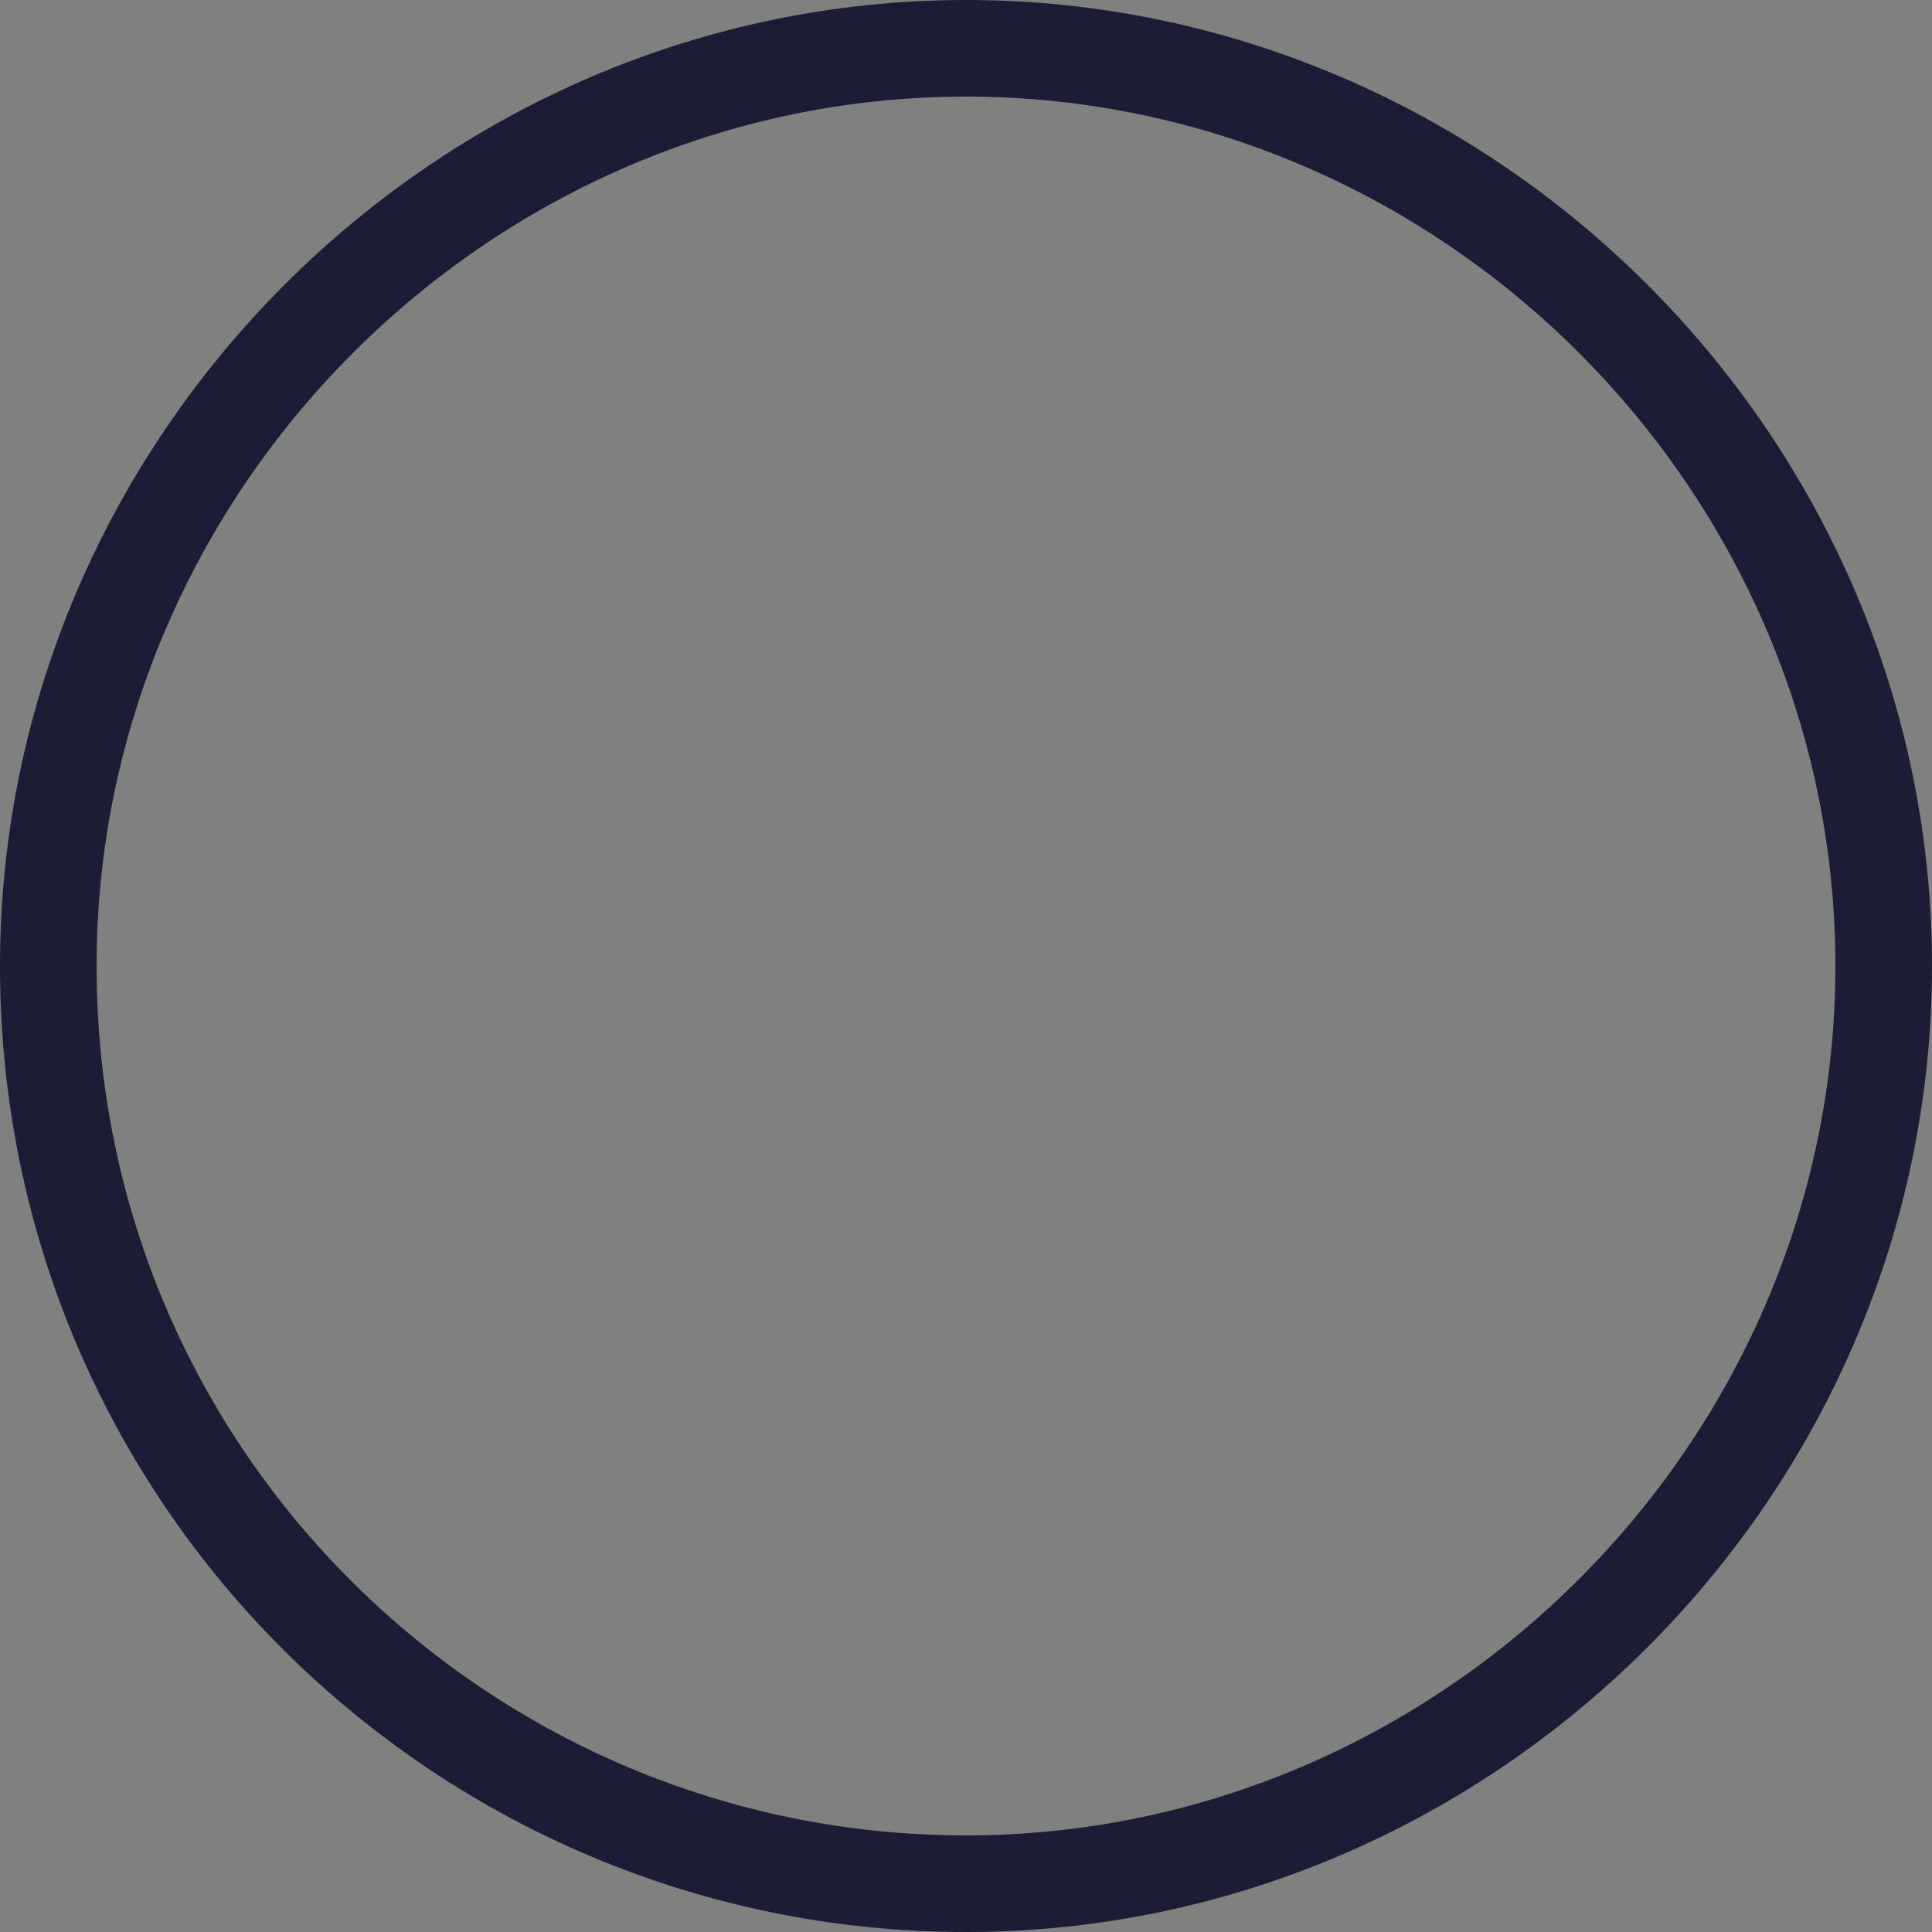 <?xml version="1.0" encoding="UTF-8"?>
<svg xmlns="http://www.w3.org/2000/svg" xmlns:xlink="http://www.w3.org/1999/xlink" version="1.1" viewBox="0 0 20 20">
  <rect x="0" y="0" width="20" height="20" fill="#808080" stroke="none"/>
  <defs>
    <style>
      .cls-1, .cls-2, .cls-3 {
        fill: none;
      }

      .cls-2 {
        clip-path: url(#clippath);
      }

      .cls-4 {
        fill: #b01623;
      }

      .cls-5 {
        clip-path: url(#clippath-1);
      }

      .cls-6 {
        fill: #fff;
      }

      .cls-7 {
        fill: #1b448c;
      }

      .cls-3 {
        stroke: #1b1d36;
      }
    </style>
    <clipPath id="clippath">
      <rect class="cls-1" x="0" y="0" width="20" height="20"/>
    </clipPath>
    <clipPath id="clippath-1">
      <path class="cls-2" d="M10,0C15.5,0,20,4.5,20,10s-4.5,10-10,10S0,15.5,0,10,4.5,0,10,0h0ZM10,0"/>
    </clipPath>
  </defs>
  <!-- Generator: Adobe Illustrator 28.7.1, SVG Export Plug-In . SVG Version: 1.2.0 Build 142)  -->
  <g>
    <g id="Layer_1">
      <g class="cls-5">
        <rect class="cls-4" x="-5" y="0" width="30" height="6.7"/>
        <rect class="cls-6" x="-5" y="6.7" width="30" height="6.7"/>
        <rect class="cls-7" x="-5" y="13.3" width="30" height="6.7"/>
      </g>
      <g>
        <path class="cls-1" d="M10,0h0C15.5,0,20,4.5,20,10h0c0,5.5-4.5,10-10,10h0C4.5,20,0,15.5,0,10H0C0,4.5,4.5,0,10,0Z"/>
        <path class="cls-3" d="M10,.5h0c5.2,0,9.5,4.3,9.5,9.5h0c0,5.2-4.3,9.5-9.5,9.5h0C4.8,19.5.5,15.3.5,10h0C.5,4.8,4.8.5,10,.5Z"/>
      </g>
    </g>
  </g>
</svg>